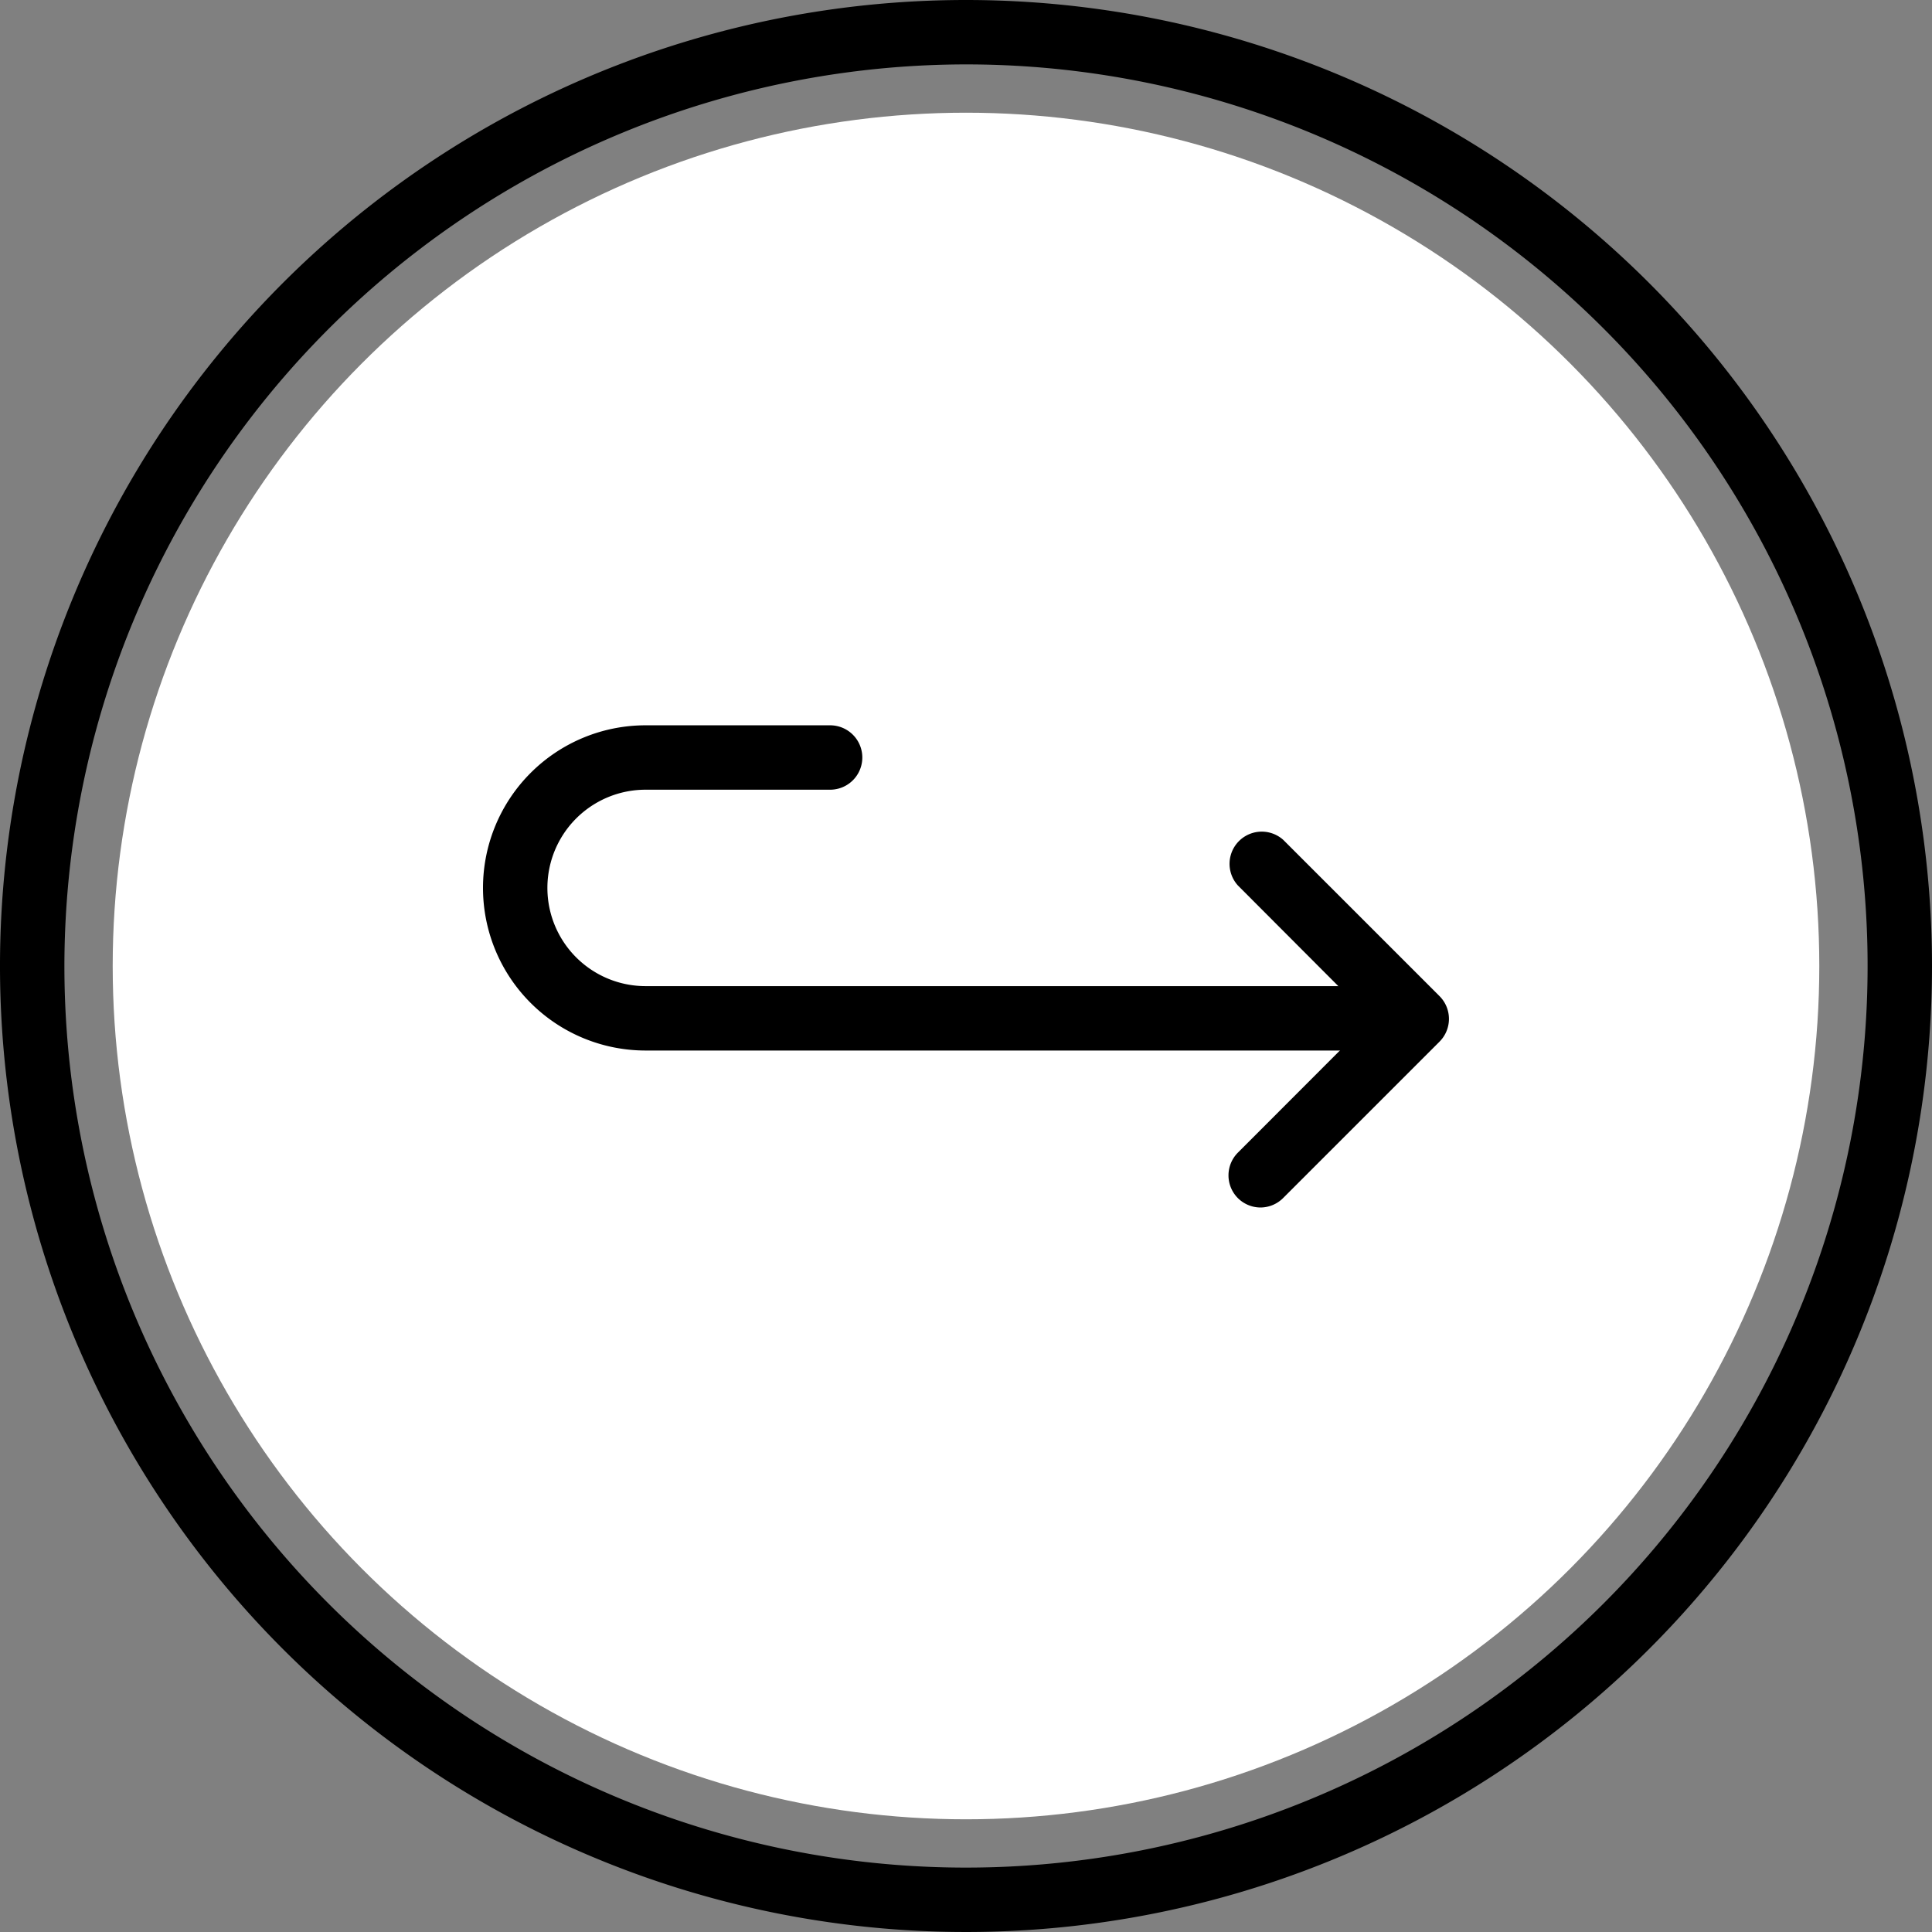 <?xml version="1.0" encoding="UTF-8"?> <svg xmlns="http://www.w3.org/2000/svg" id="Layer_1" viewBox="0 0 120 120" data-name="Layer 1"><rect x="0" y="0" width="120" height="120" fill="#808080" stroke="none"/><path d="m60 4a56 56 0 1 1 -56 56 56.06 56.06 0 0 1 56-56m0-4a60 60 0 1 0 60 60 60 60 0 0 0 -60-60z" fill="#000980" style="fill: rgb(0, 0, 0);"></path><circle cx="60" cy="60" fill="#c5d8ff" r="53" style="fill: rgb(255, 255, 255);"></circle><g fill="#000980"><path d="m78.3 75a2 2 0 0 1 -1.41-.58 2 2 0 0 1 0-2.83l8.28-8.29-8.28-8.3a2 2 0 0 1 2.82-2.83l9.7 9.7a2 2 0 0 1 0 2.83l-9.7 9.7a2 2 0 0 1 -1.41.6z" fill="#000980" style="fill: rgb(0, 0, 0);"></path><path d="m87.7 65.25h-47.6a10.1 10.1 0 0 1 0-20.2h11.46a2 2 0 0 1 0 4h-11.46a6.1 6.1 0 0 0 0 12.2h47.6a2 2 0 0 1 0 4z" fill="#000980" style="fill: rgb(0, 0, 0);"></path></g></svg> 